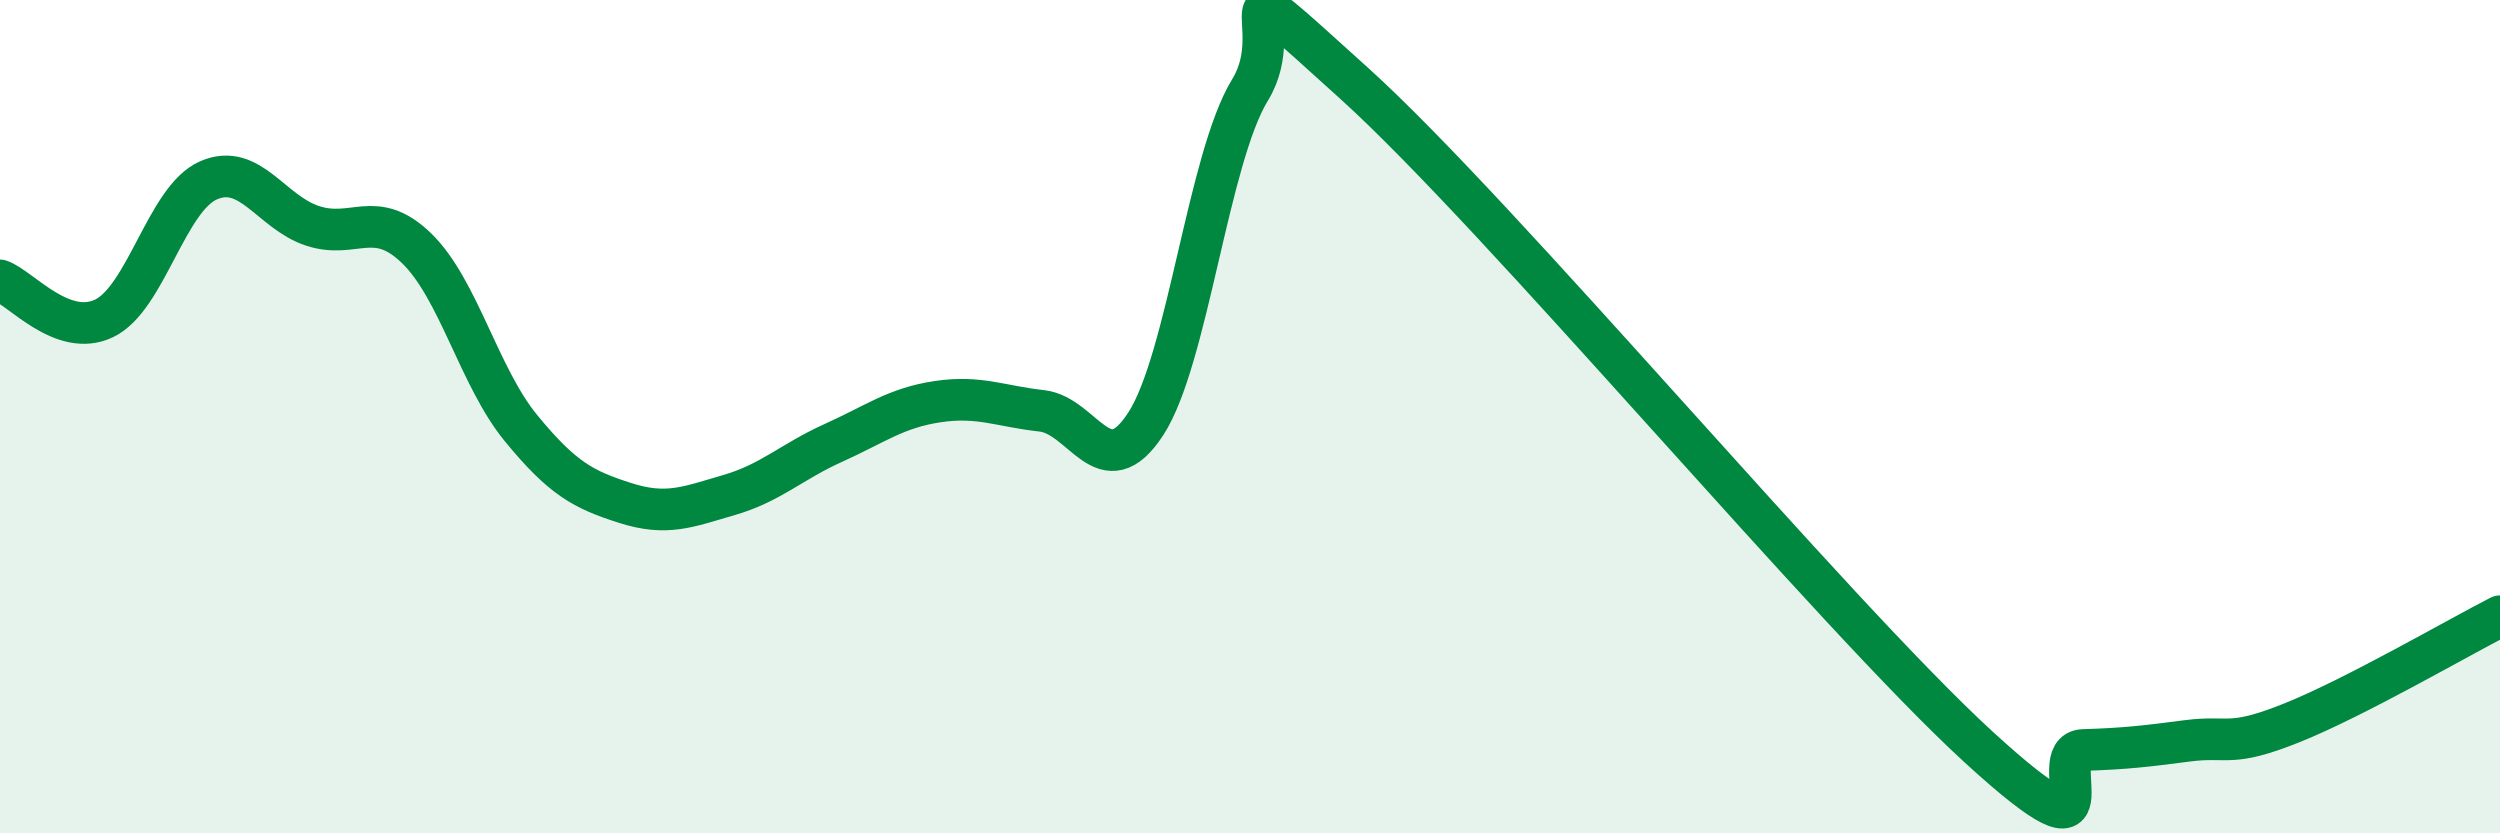 
    <svg width="60" height="20" viewBox="0 0 60 20" xmlns="http://www.w3.org/2000/svg">
      <path
        d="M 0,6.73 C 0.5,6.91 1.5,8.12 2.5,7.64 C 3.5,7.16 4,4.77 5,4.33 C 6,3.89 6.5,5.09 7.5,5.42 C 8.5,5.75 9,4.99 10,5.96 C 11,6.93 11.5,9.05 12.5,10.27 C 13.5,11.49 14,11.75 15,12.07 C 16,12.39 16.5,12.17 17.5,11.88 C 18.5,11.59 19,11.08 20,10.63 C 21,10.18 21.5,9.79 22.5,9.64 C 23.5,9.49 24,9.75 25,9.86 C 26,9.97 26.5,11.71 27.5,10.17 C 28.5,8.63 29,3.79 30,2.16 C 31,0.53 29,-1.16 32.5,2 C 36,5.16 44,14.74 47.5,17.94 C 51,21.14 49,18.03 50,18 C 51,17.97 51.5,17.91 52.5,17.78 C 53.5,17.65 53.5,17.95 55,17.35 C 56.5,16.75 59,15.3 60,14.79L60 20L0 20Z"
        fill="#008740"
        opacity="0.1"
        stroke-linecap="round"
        stroke-linejoin="round"
      />
      <path
        d="M 0,6.73 C 0.5,6.91 1.5,8.12 2.5,7.64 C 3.5,7.16 4,4.77 5,4.33 C 6,3.89 6.5,5.09 7.5,5.42 C 8.5,5.75 9,4.99 10,5.96 C 11,6.93 11.5,9.05 12.5,10.27 C 13.5,11.49 14,11.75 15,12.07 C 16,12.39 16.5,12.17 17.5,11.88 C 18.5,11.59 19,11.08 20,10.63 C 21,10.18 21.5,9.79 22.5,9.64 C 23.5,9.49 24,9.75 25,9.86 C 26,9.97 26.5,11.71 27.5,10.17 C 28.5,8.63 29,3.79 30,2.16 C 31,0.53 29,-1.16 32.5,2 C 36,5.16 44,14.74 47.5,17.94 C 51,21.14 49,18.03 50,18 C 51,17.97 51.5,17.91 52.5,17.78 C 53.5,17.65 53.5,17.95 55,17.35 C 56.5,16.75 59,15.3 60,14.79"
        stroke="#008740"
        stroke-width="1"
        fill="none"
        stroke-linecap="round"
        stroke-linejoin="round"
      />
    </svg>
  